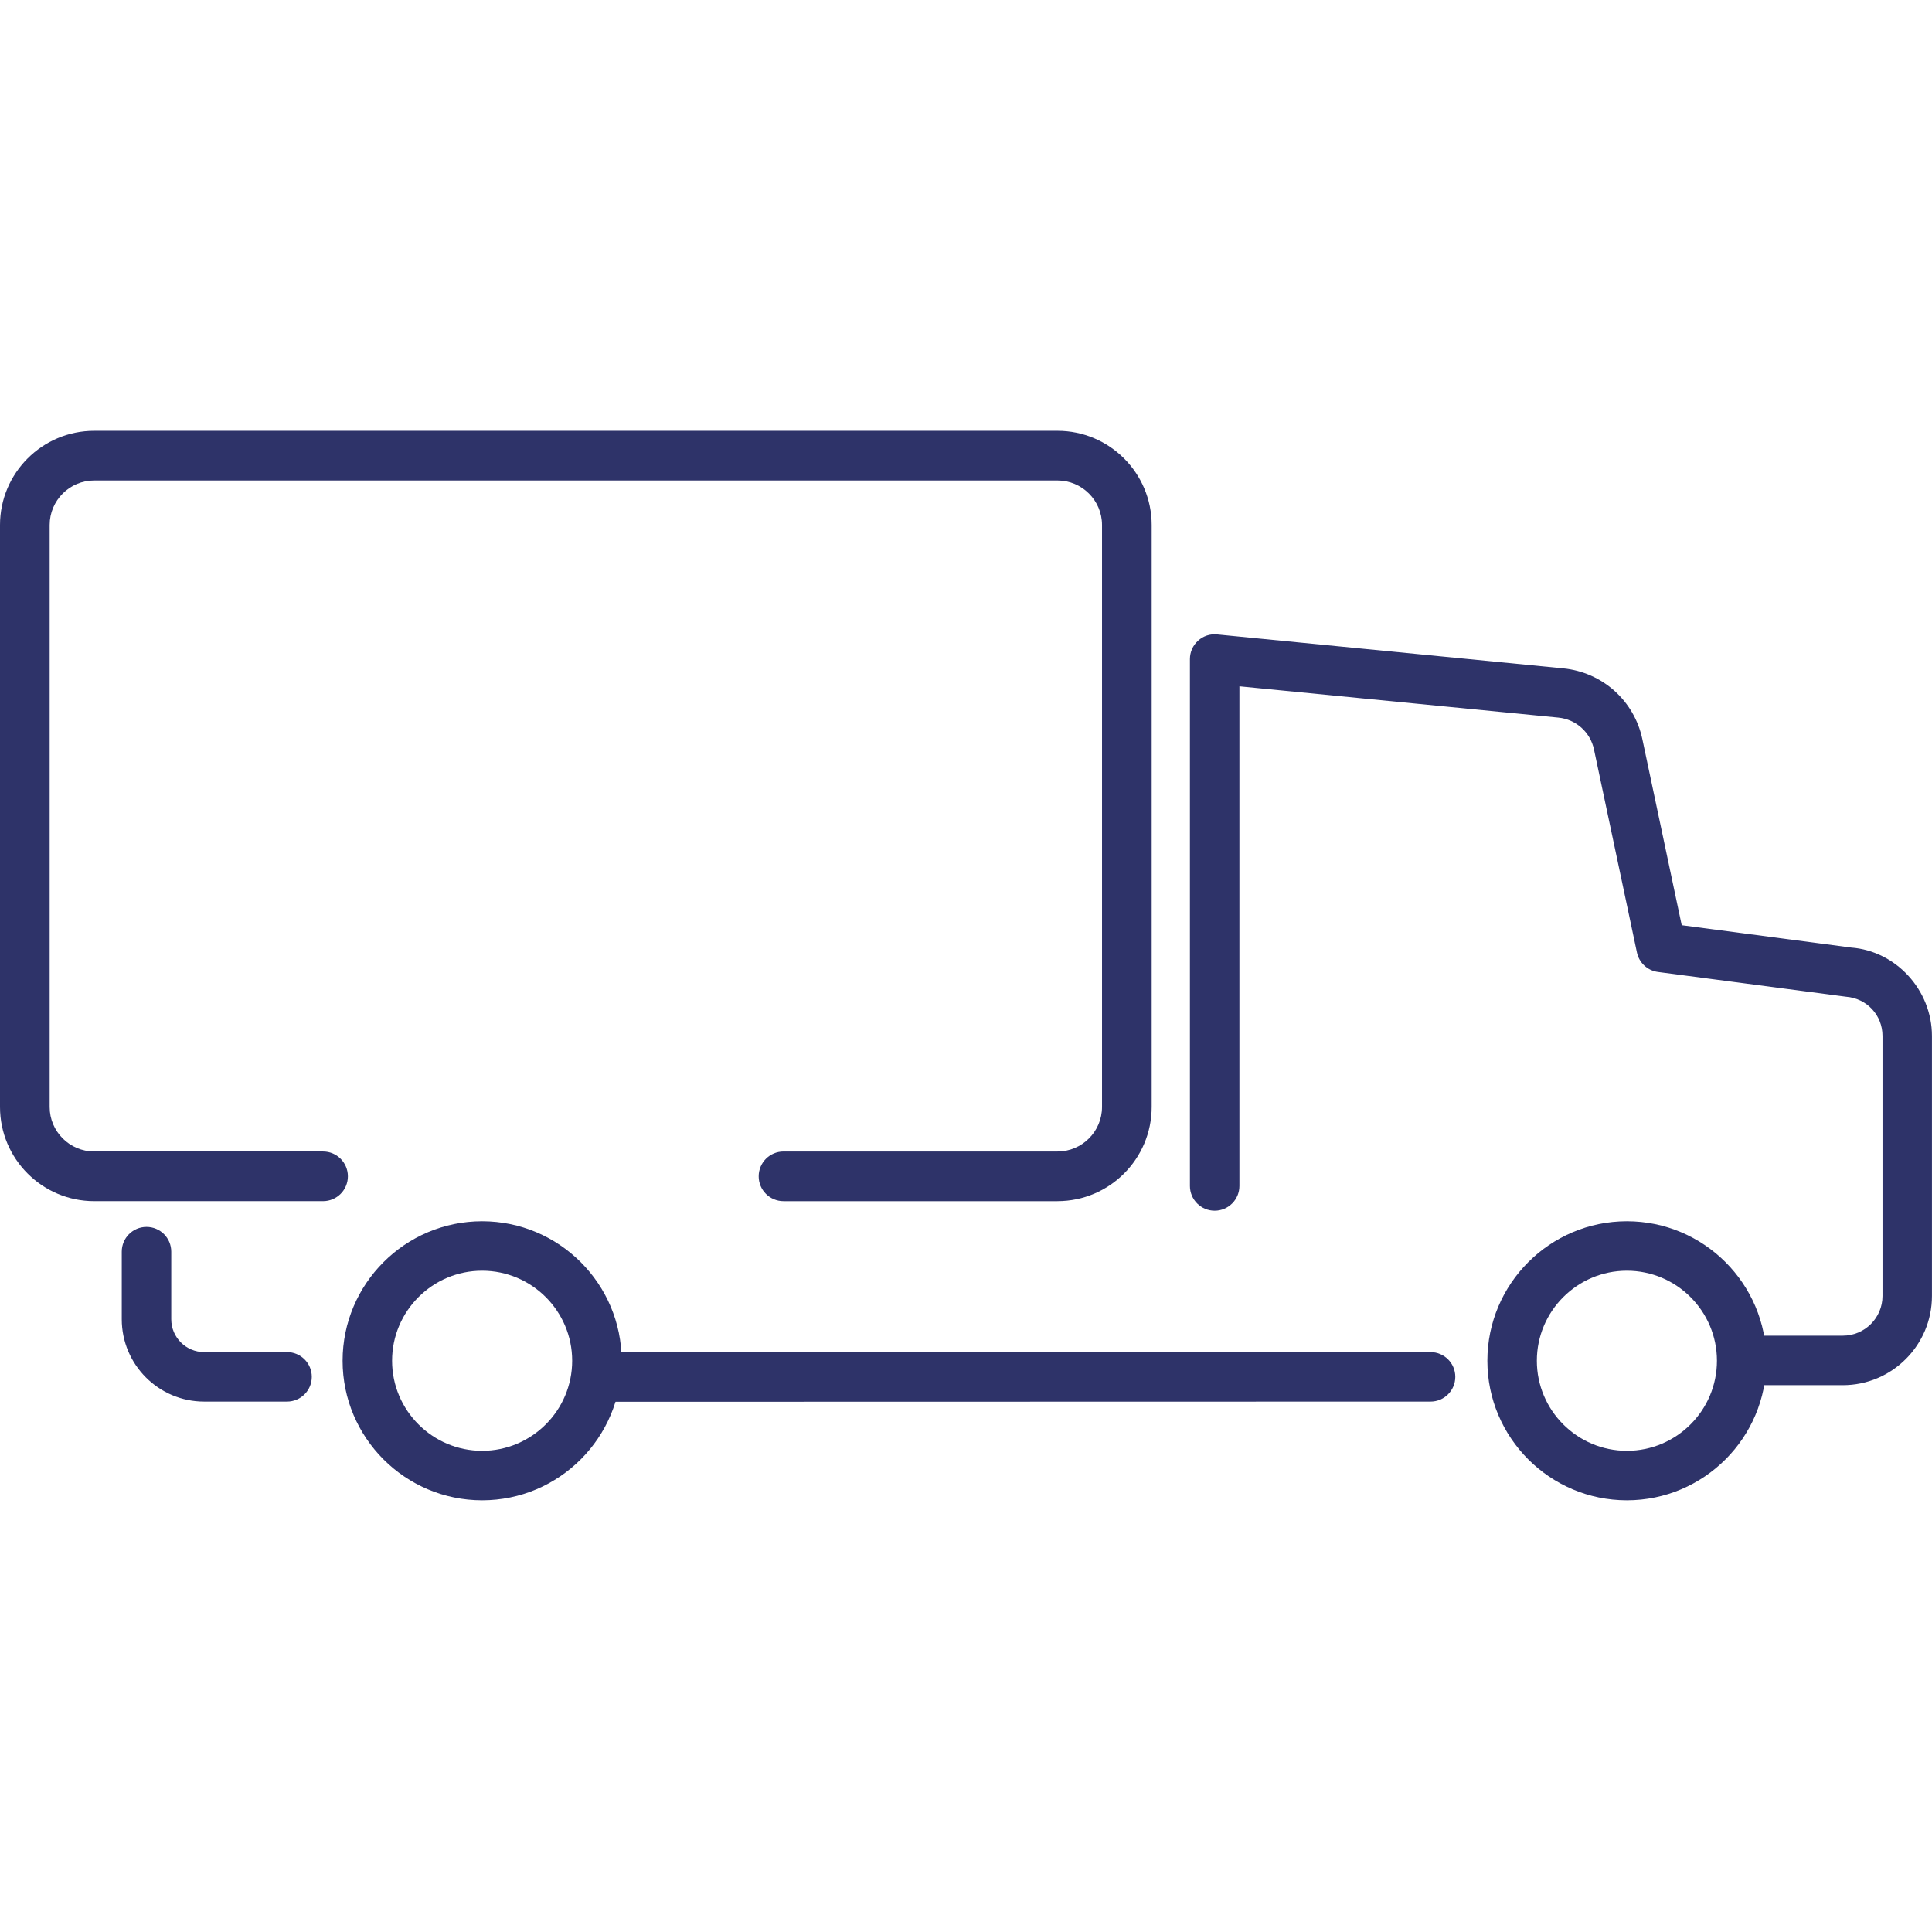 <?xml version="1.0" encoding="UTF-8"?>
<svg xmlns="http://www.w3.org/2000/svg" width="870" height="870" viewBox="0 0 870 870" fill="none">
  <g clip-path="url(#clip0_143_115)">
    <path d="M732.607 675.6C697.964 675.6 669.777 647.414 669.777 612.771C669.777 578.128 697.964 549.941 732.607 549.941C767.25 549.941 795.436 578.128 795.436 612.771C795.436 647.414 767.25 675.6 732.607 675.6ZM732.607 572.219C710.251 572.219 692.061 590.409 692.061 612.764C692.061 635.12 710.251 653.317 732.607 653.317C754.962 653.317 773.159 635.126 773.159 612.764C773.159 590.402 754.969 572.219 732.607 572.219Z" fill="#2E3369"></path>
    <path d="M217.105 675.6C182.462 675.6 154.275 647.414 154.275 612.771C154.275 578.128 182.462 549.941 217.105 549.941C251.748 549.941 279.934 578.128 279.934 612.771C279.934 647.414 251.748 675.6 217.105 675.6ZM217.105 572.219C194.749 572.219 176.559 590.409 176.559 612.764C176.559 635.12 194.749 653.317 217.105 653.317C239.46 653.317 257.657 635.126 257.657 612.764C257.657 590.402 239.467 572.219 217.105 572.219Z" fill="#2E3369"></path>
    <path d="M829.852 623.757H789.163C783.013 623.757 778.021 618.772 778.021 612.615C778.021 606.458 783.006 601.473 789.163 601.473H829.852C839.705 601.473 847.716 593.461 847.716 583.608V466.494C847.716 457.136 840.642 449.541 831.264 448.831L746.58 437.683C741.901 437.065 738.12 433.563 737.137 428.942L717.795 337.51C716.142 329.694 709.692 323.921 701.733 323.14L558.118 309.05V534.049C558.118 540.199 553.133 545.191 546.976 545.191C540.819 545.191 535.834 540.205 535.834 534.049V296.769C535.834 293.625 537.162 290.632 539.492 288.517C541.815 286.401 544.906 285.36 548.063 285.686L703.906 300.973C721.576 302.704 735.92 315.538 739.584 332.909L757.293 416.629L833.548 426.691C853.704 428.201 869.981 445.72 869.981 466.507V583.621C869.981 605.755 851.973 623.763 829.832 623.763L829.852 623.757Z" fill="#2E3369"></path>
    <path d="M268.805 631.235C262.655 631.235 257.664 626.25 257.664 620.1C257.664 613.949 262.649 608.958 268.799 608.958L644.194 608.873C650.344 608.873 655.336 613.858 655.336 620.008C655.336 626.159 650.351 631.15 644.201 631.15L268.805 631.235Z" fill="#2E3369"></path>
    <path d="M129.251 631.15H91.914C71.466 631.15 54.831 614.515 54.831 594.06V563.628C54.831 557.478 59.816 552.486 65.973 552.486C72.13 552.486 77.115 557.472 77.115 563.628V594.06C77.115 602.228 83.76 608.866 91.921 608.866H129.258C135.408 608.866 140.4 613.851 140.4 620.008C140.4 626.165 135.415 631.15 129.258 631.15H129.251Z" fill="#2E3369"></path>
    <path d="M476.193 540.896H352.825C346.649 540.896 341.644 535.892 341.644 529.715C341.644 523.539 346.649 518.534 352.825 518.534H476.193C487.257 518.534 496.251 509.534 496.251 498.476V236.42C496.251 225.356 487.25 216.362 476.193 216.362H42.42C31.356 216.362 22.362 225.363 22.362 236.42V498.47C22.362 509.534 31.363 518.528 42.42 518.528H145.476C151.652 518.528 156.657 523.533 156.657 529.709C156.657 535.885 151.652 540.89 145.476 540.89H42.42C19.03 540.89 0 521.86 0 498.47V236.42C0 213.03 19.03 194 42.42 194H476.193C499.583 194 518.613 213.03 518.613 236.42V498.47C518.613 521.86 499.583 540.89 476.193 540.89V540.896Z" fill="#2E3369"></path>
  </g>
  <defs>
    <clipPath id="clip0_143_115">
      <rect width="870" height="481.601" fill="white" transform="translate(0 194)"></rect>
    </clipPath>
  </defs>
</svg>
